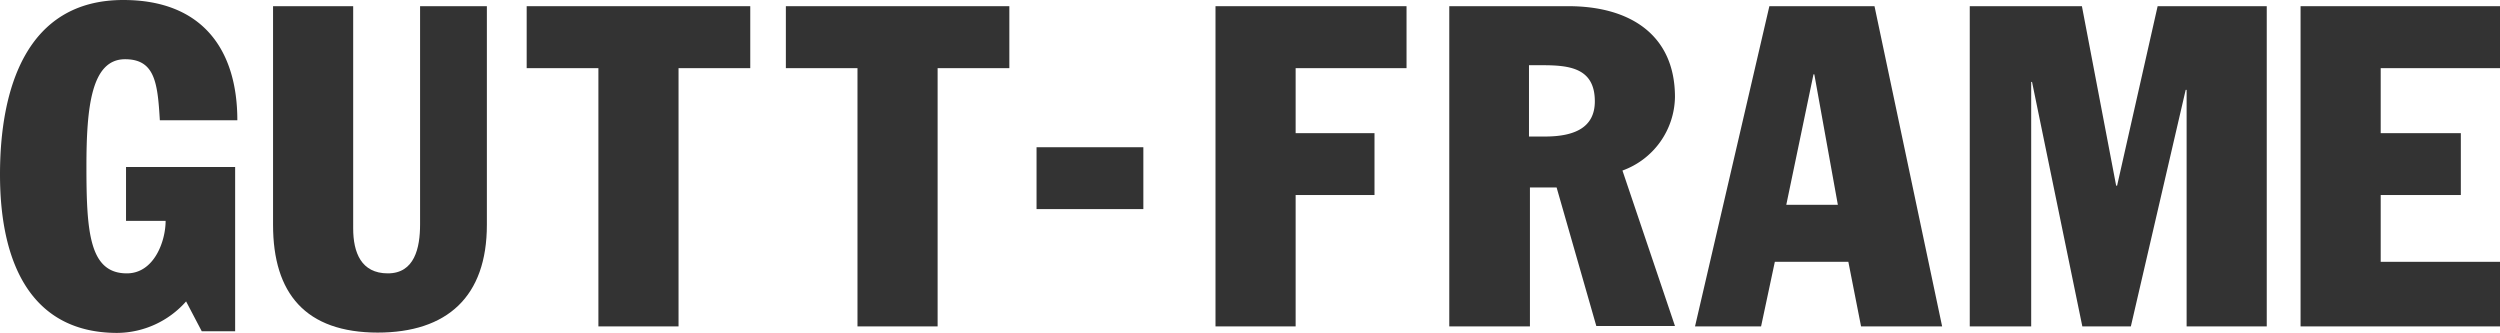 <svg xmlns="http://www.w3.org/2000/svg" viewBox="0 0 238.05 31.67"><defs><style>.cls-1{fill:#333;}</style></defs><g id="レイヤー_2" data-name="レイヤー 2"><g id="ベース"><path class="cls-1" d="M19.21,31.54,17.72,28.7a8.84,8.84,0,0,1-6.61,3C3.22,31.67,0,25.44,0,16.62,0,8.52,2.46,0,11.74,0,19.25,0,22.6,4.71,22.6,11.45H15.22c-.21-3.56-.47-5.81-3.31-5.81-3.22,0-3.68,4.58-3.68,10.22,0,6.27.29,10.17,3.85,10.17,2.59,0,3.69-3.05,3.69-5H12V15.9H22.39V31.54Z"/><path class="cls-1" d="M36,31.67c-6.91,0-10-3.73-10-10.26V.59h7.63V21.75c0,2.29.76,4.28,3.3,4.28S40,23.62,40,21.37V.59h6.36V21.41c0,6.83-3.77,10.26-10.43,10.26"/><polygon class="cls-1" points="71.44 0.59 71.44 6.49 64.61 6.49 64.61 31.08 56.98 31.08 56.98 6.49 50.15 6.49 50.15 0.59 71.44 0.59"/><polygon class="cls-1" points="96.11 0.59 96.11 6.49 89.28 6.49 89.28 31.08 81.65 31.08 81.65 6.49 74.83 6.49 74.83 0.59 96.11 0.59"/><rect class="cls-1" x="98.7" y="14.02" width="10.17" height="5.89"/><polygon class="cls-1" points="133.93 0.59 133.93 6.49 123.37 6.49 123.37 12.68 130.88 12.68 130.88 18.57 123.37 18.57 123.37 31.08 115.74 31.08 115.74 0.59 133.93 0.59"/><path class="cls-1" d="M149.36.59c5.72,0,10.13,2.63,10.13,8.65a7.57,7.57,0,0,1-5,7l5,14.8H152l-3.78-13.19h-2.54V31.08H138V.59ZM147.11,13c2.88,0,4.75-.89,4.75-3.35,0-3.18-2.42-3.44-5-3.44h-1.27V13Z"/><path class="cls-1" d="M178.49.59l6.44,30.49h-7.72L176,24.93h-7l-1.31,6.15H161.4L168.48.59ZM175,19.5,172.76,7.08h-.08L170.09,19.5Z"/><polygon class="cls-1" points="198.24 0.59 201.5 17.68 201.59 17.68 205.45 0.59 215.84 0.59 215.84 31.08 208.21 31.08 208.21 8.56 208.12 8.56 202.9 31.08 198.28 31.08 193.49 7.8 193.41 7.8 193.41 31.08 187.56 31.08 187.56 0.59 198.24 0.59"/><polygon class="cls-1" points="238.05 0.59 238.05 6.49 226.69 6.49 226.69 12.68 234.32 12.68 234.32 18.57 226.69 18.57 226.69 24.93 238.05 24.93 238.05 31.08 219.06 31.08 219.06 0.59 238.05 0.59"/></g></g></svg>